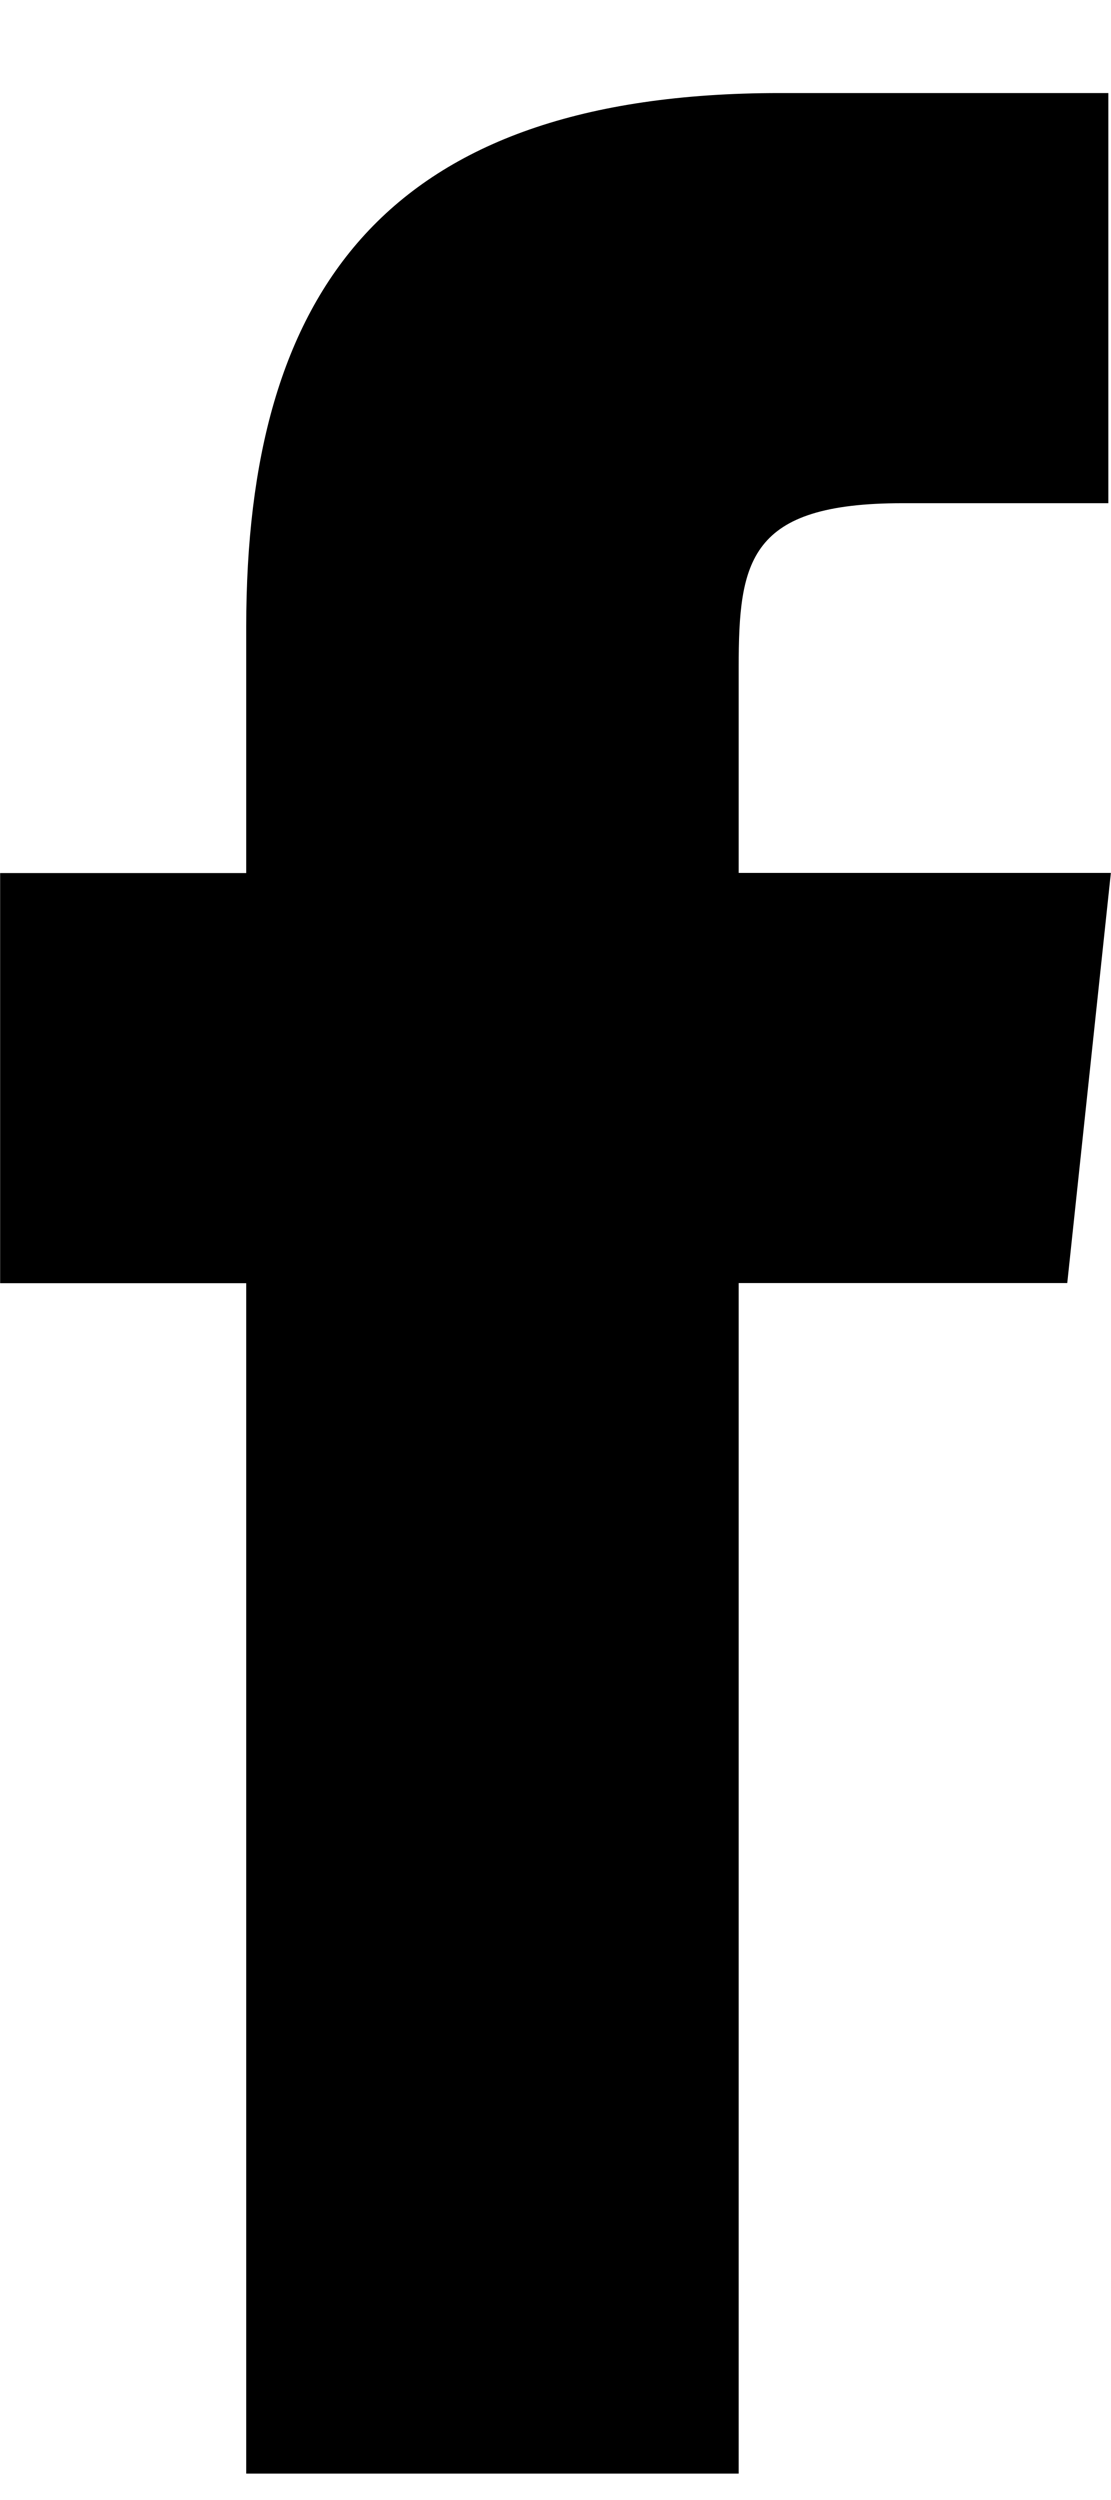 <svg width="8" height="18" viewBox="0 0 8 18" fill="none" xmlns="http://www.w3.org/2000/svg">
<path d="M5.319 17.81V9.238H7.685L7.999 6.285H5.319V4.806C5.319 4.036 5.392 3.623 6.499 3.623H7.981V0.67H5.615C2.773 0.67 1.773 2.103 1.773 4.512V6.286H0.001V9.239H1.773V17.81H5.319Z" fill="black"/>
</svg>
